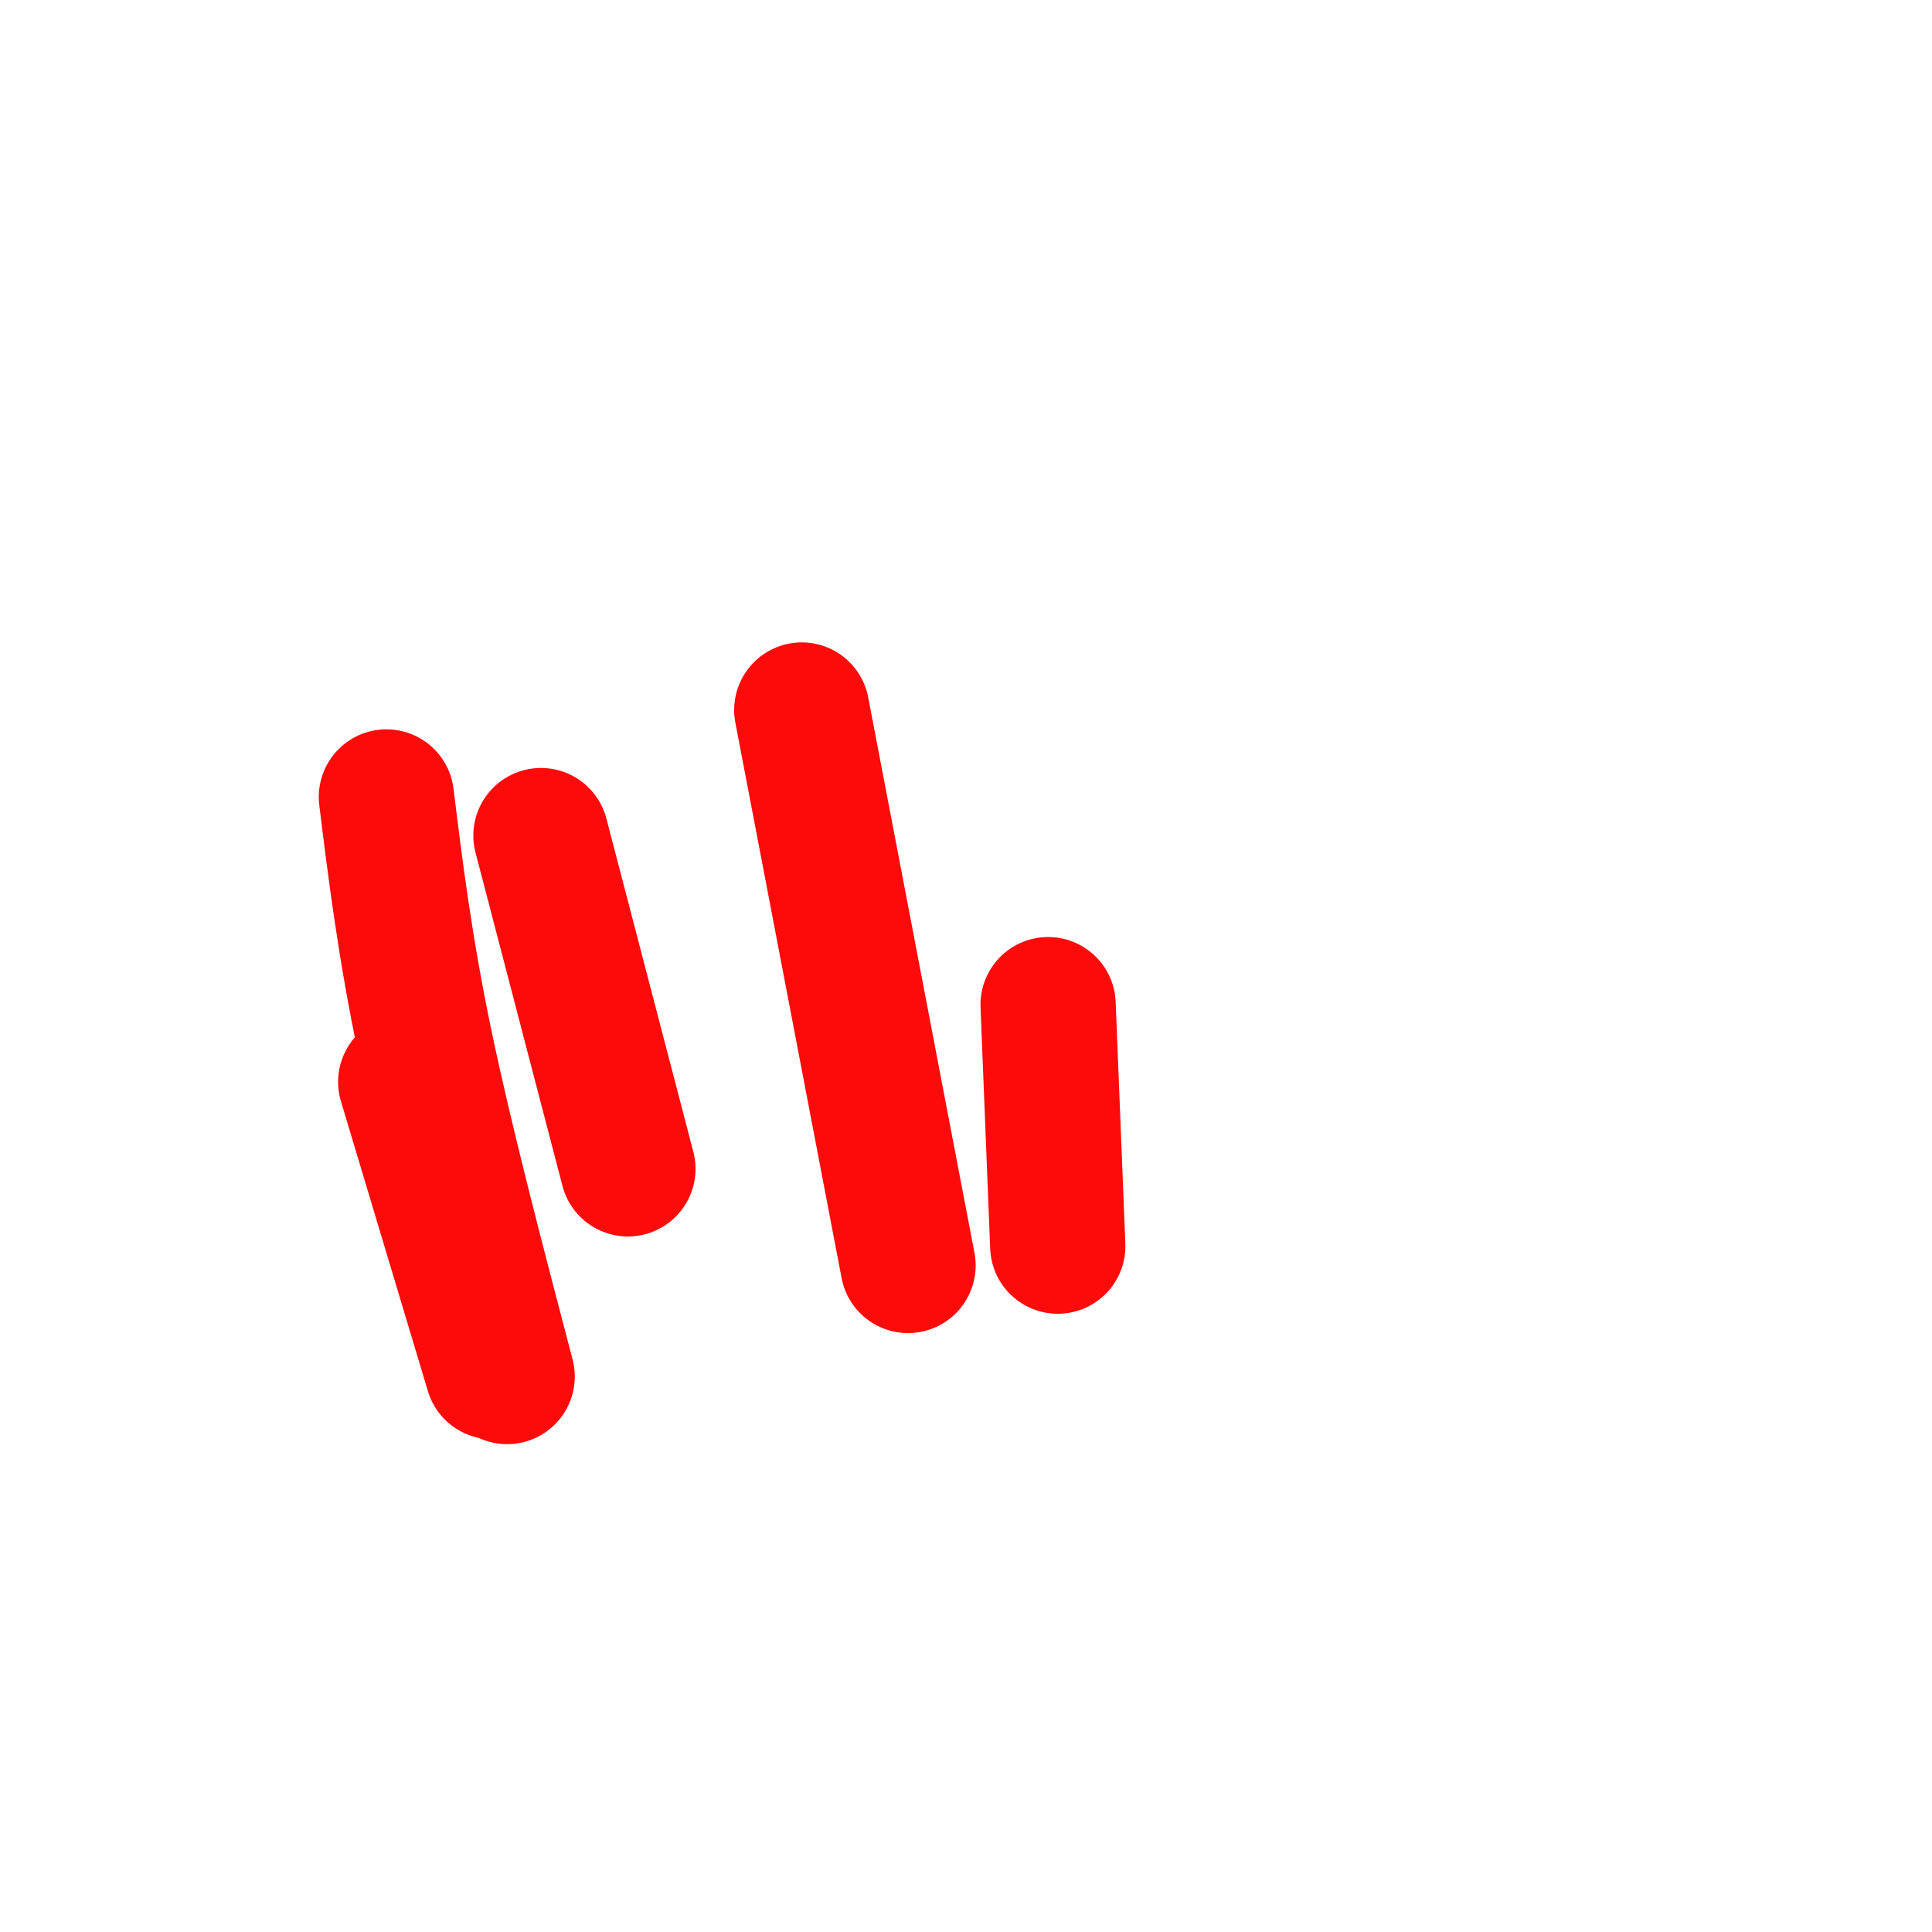 <svg viewBox='0 0 400 400' version='1.1' xmlns='http://www.w3.org/2000/svg' xmlns:xlink='http://www.w3.org/1999/xlink'><g fill='none' stroke='#FD0A0A' stroke-width='28' stroke-linecap='round' stroke-linejoin='round'><path d='M102,284c0.000,0.000 -18.000,-60.000 -18,-60'/><path d='M105,285c-6.417,-24.500 -12.833,-49.000 -17,-69c-4.167,-20.000 -6.083,-35.500 -8,-51'/><path d='M130,242c0.000,0.000 -18.000,-69.000 -18,-69'/><path d='M188,262c0.000,0.000 -22.000,-115.000 -22,-115'/><path d=''/><path d='M217,208c0.000,0.000 2.000,50.000 2,50'/></g>
</svg>